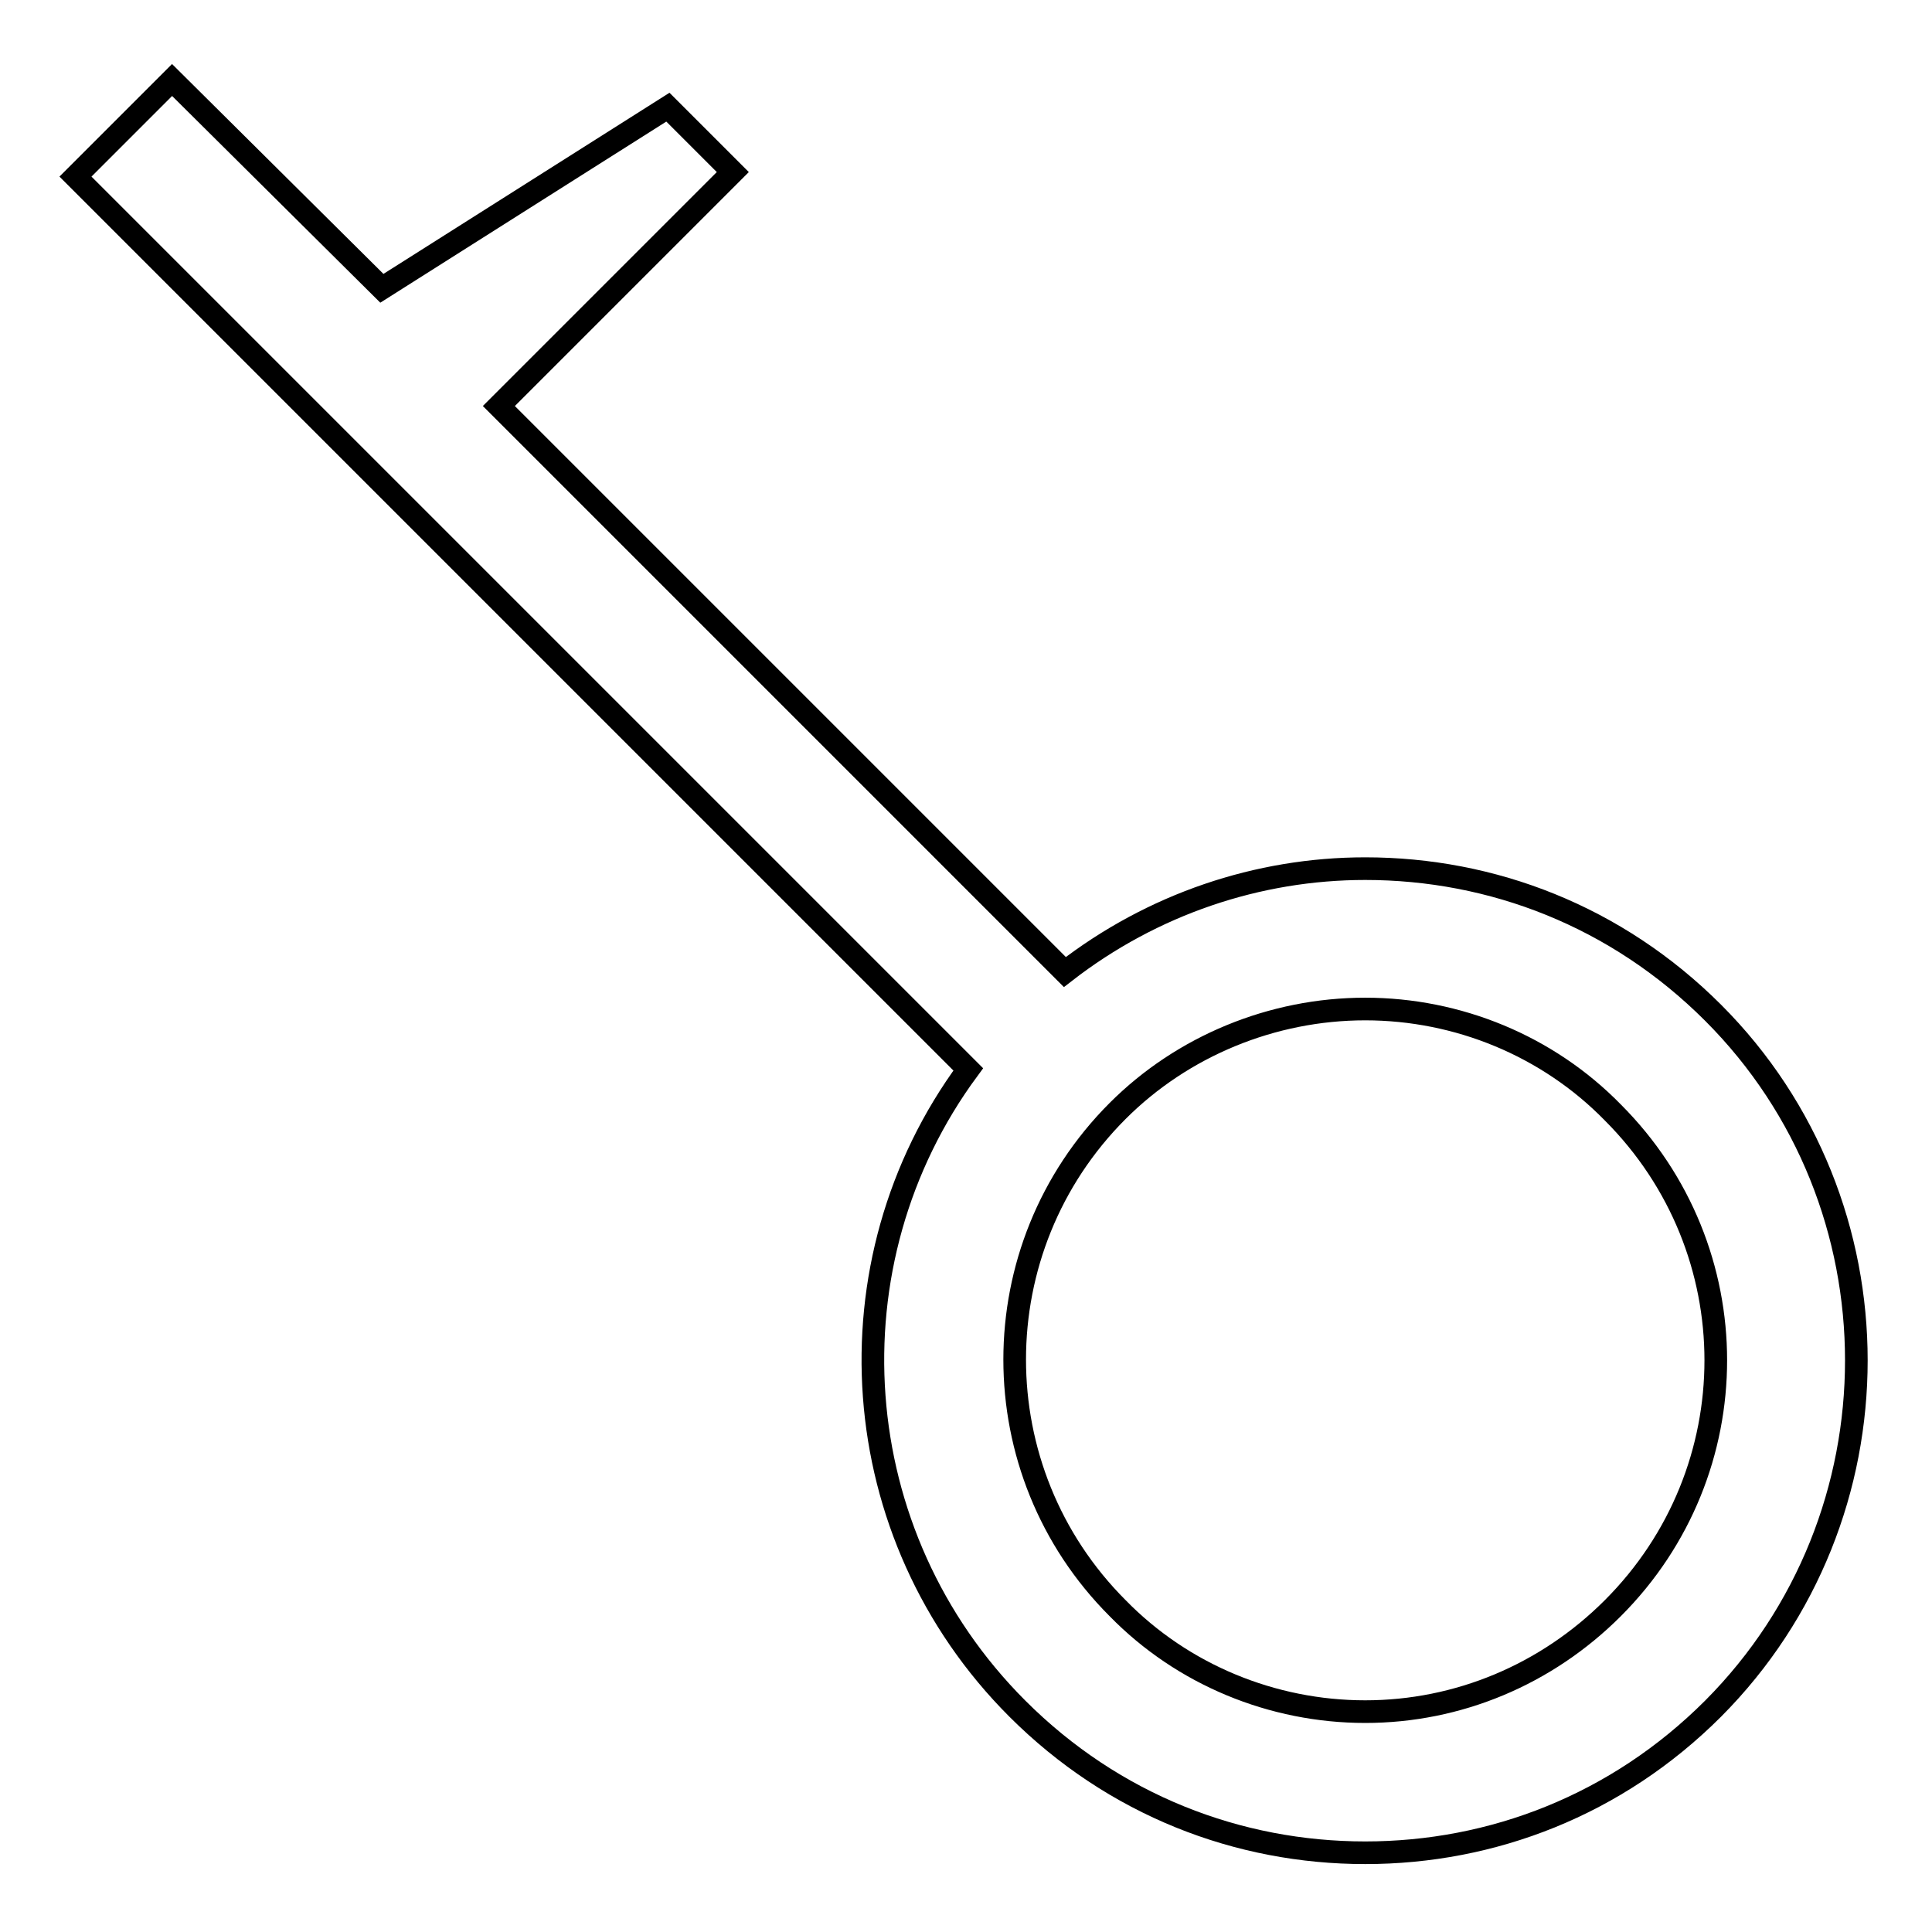 <?xml version="1.0" encoding="utf-8"?>
<!-- Svg Vector Icons : http://www.onlinewebfonts.com/icon -->
<!DOCTYPE svg PUBLIC "-//W3C//DTD SVG 1.1//EN" "http://www.w3.org/Graphics/SVG/1.1/DTD/svg11.dtd">
<svg version="1.1" xmlns="http://www.w3.org/2000/svg" xmlns:xlink="http://www.w3.org/1999/xlink" x="0px" y="0px" viewBox="0 0 256 256" enable-background="new 0 0 256 256" xml:space="preserve">
<g> <path stroke-width="3" fill-opacity="0" stroke="#000000"  d="M227,134.2c-12.8-12.8-29.3-19.1-46.1-19.1c-14.2,0-28.2,4.7-39.8,13.7l-75-75l31-31l-8.6-8.6l-37.9,24 L22.8,10.6L10,23.4l118.3,118.3c-18.9,25.6-16.5,61.7,6.5,84.7c12.8,12.8,29.3,19.1,46.1,19.1c16.8,0,33.3-6.3,46.1-19.1 C252.3,201,252.3,159.5,227,134.2L227,134.2z M213.7,213.1c-8.8,8.8-20.5,13.7-32.8,13.7c-12.3,0-24.2-4.9-32.8-13.7 c-18.2-18.2-18.2-47.7,0-65.9c8.6-8.6,20.5-13.5,32.8-13.5c12.3,0,24.2,4.9,32.8,13.7C231.9,165.6,231.9,194.9,213.7,213.1 L213.7,213.1z"/></g>
</svg>